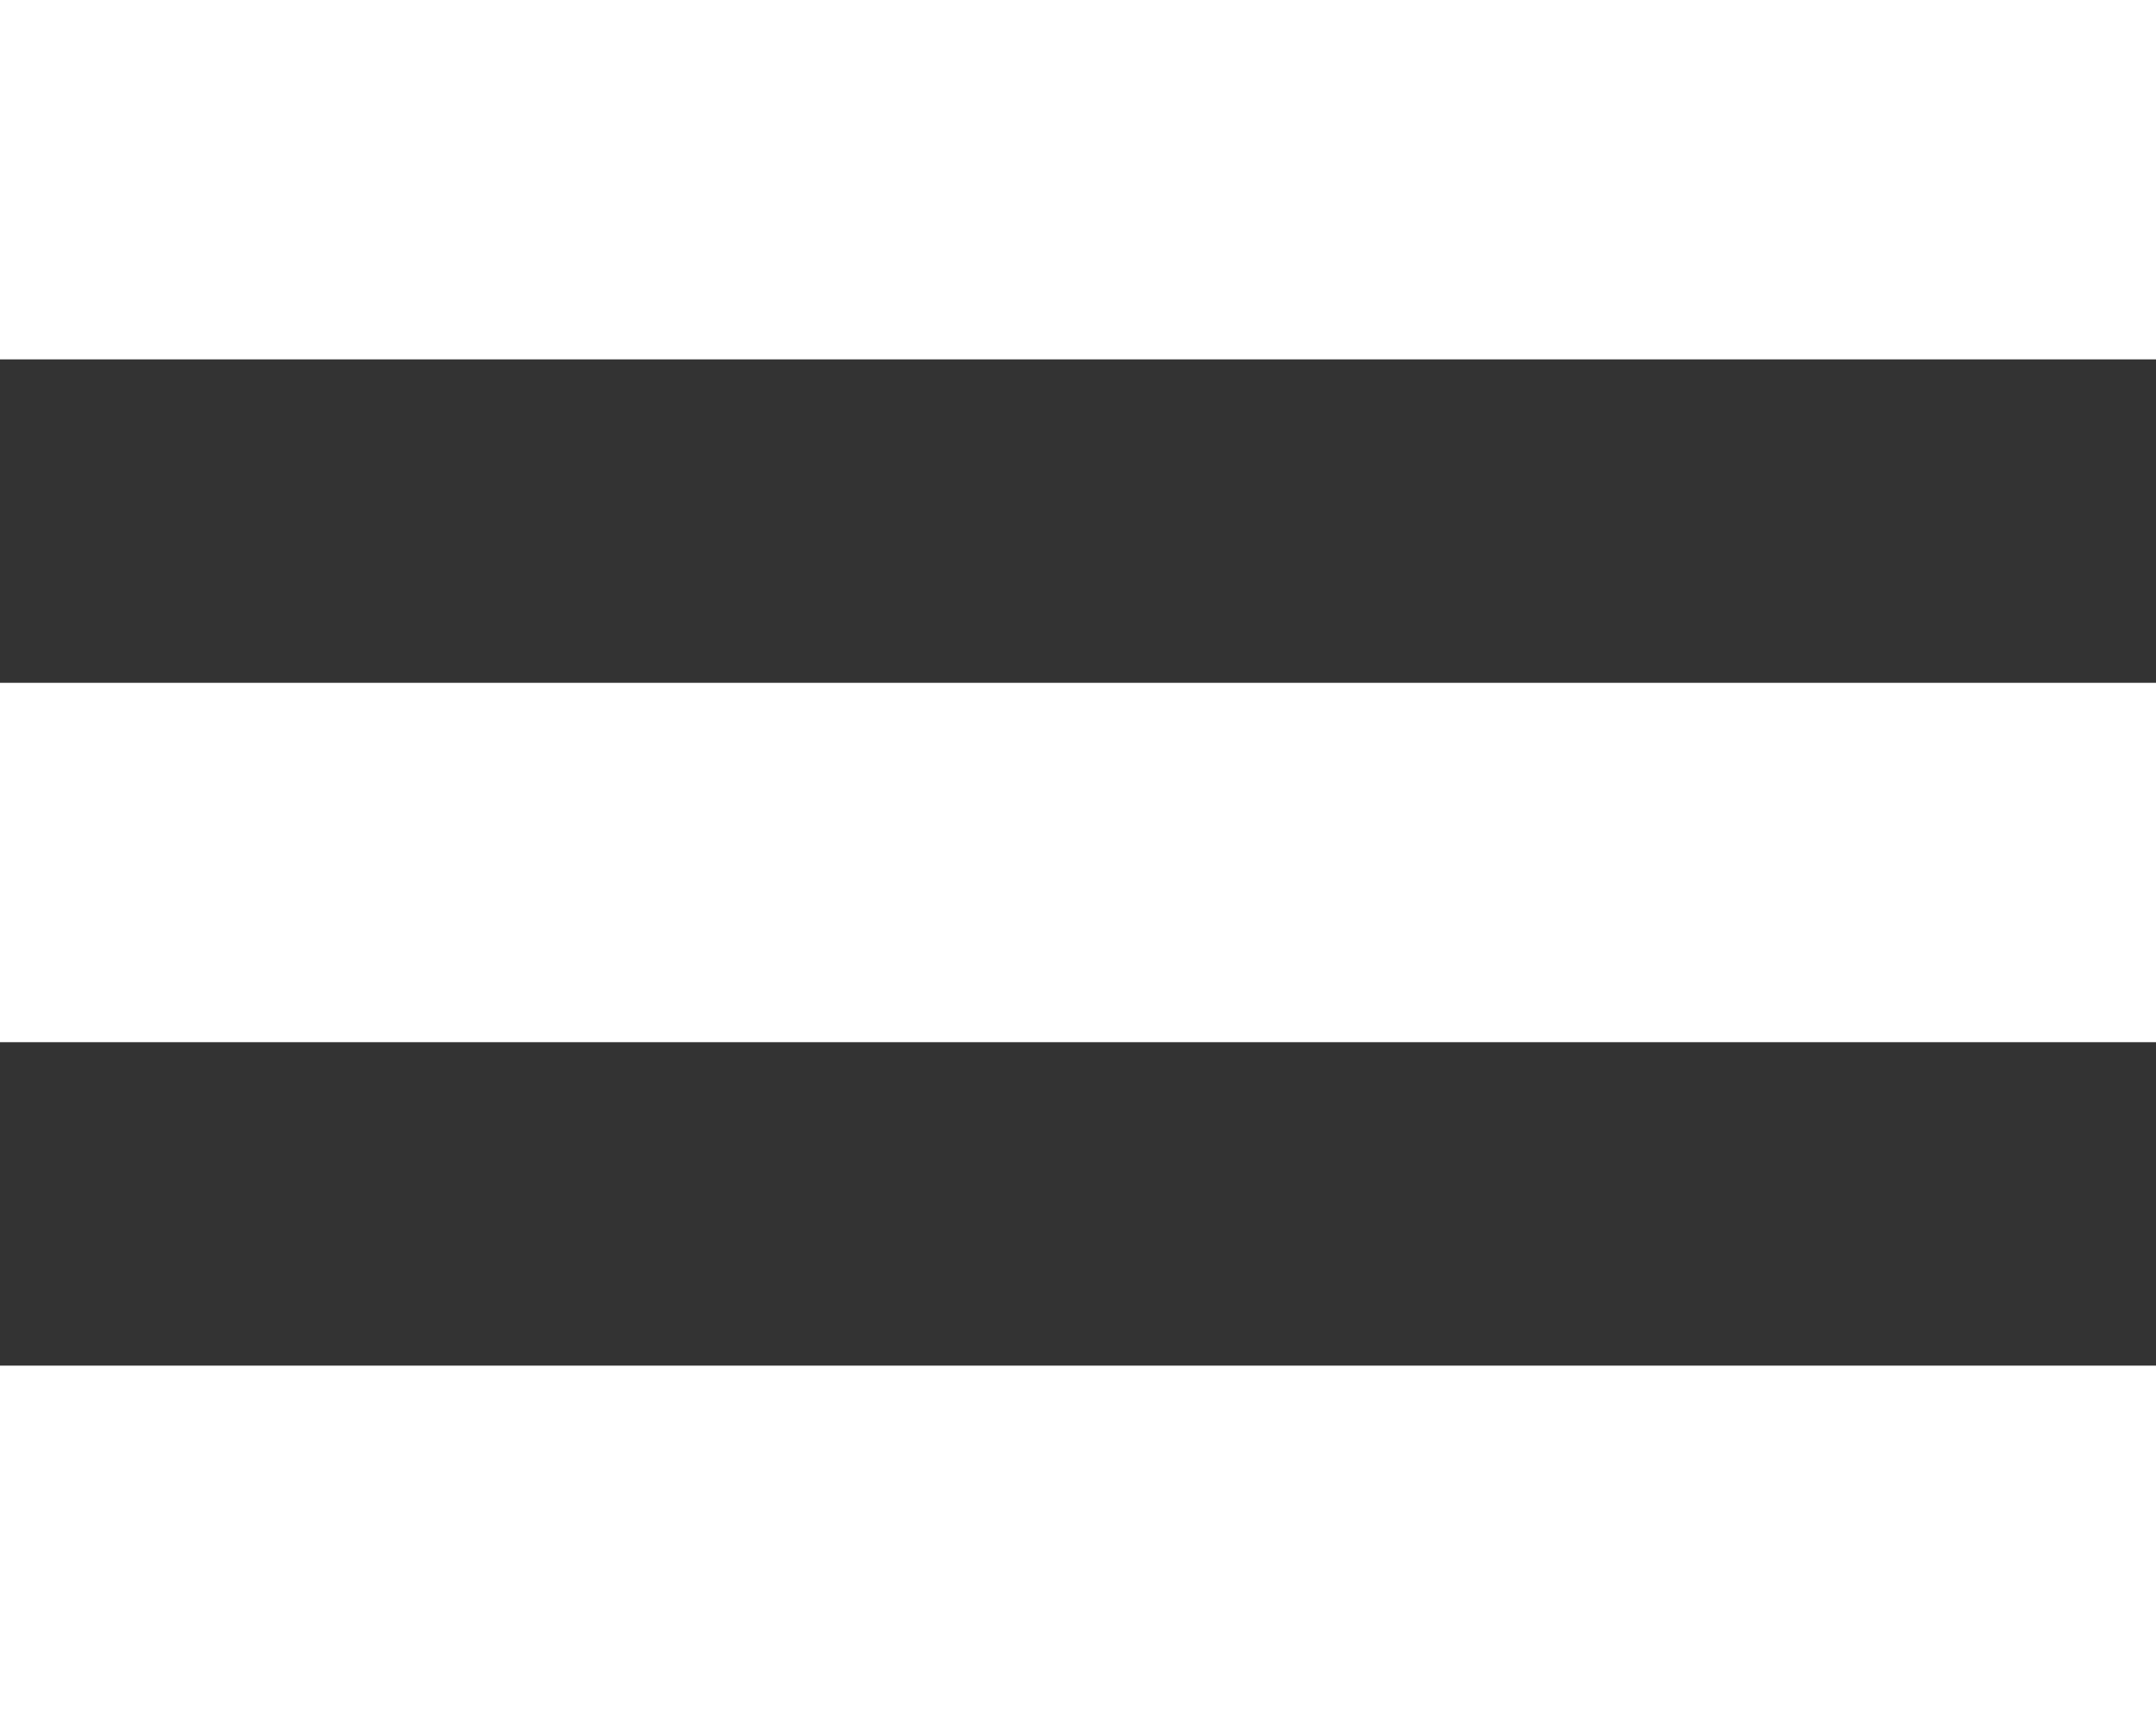 <svg viewBox="0 0 30 24" xmlns="http://www.w3.org/2000/svg"><rect x="0" y="0" width="30" height="24" fill="#333333" stroke="none"/><style>.st0{fill:#fff}</style><path class="st0" d="M0 0h30v5H0zM0 9.5h30v5H0zM0 19h30v5H0z"/></svg>

